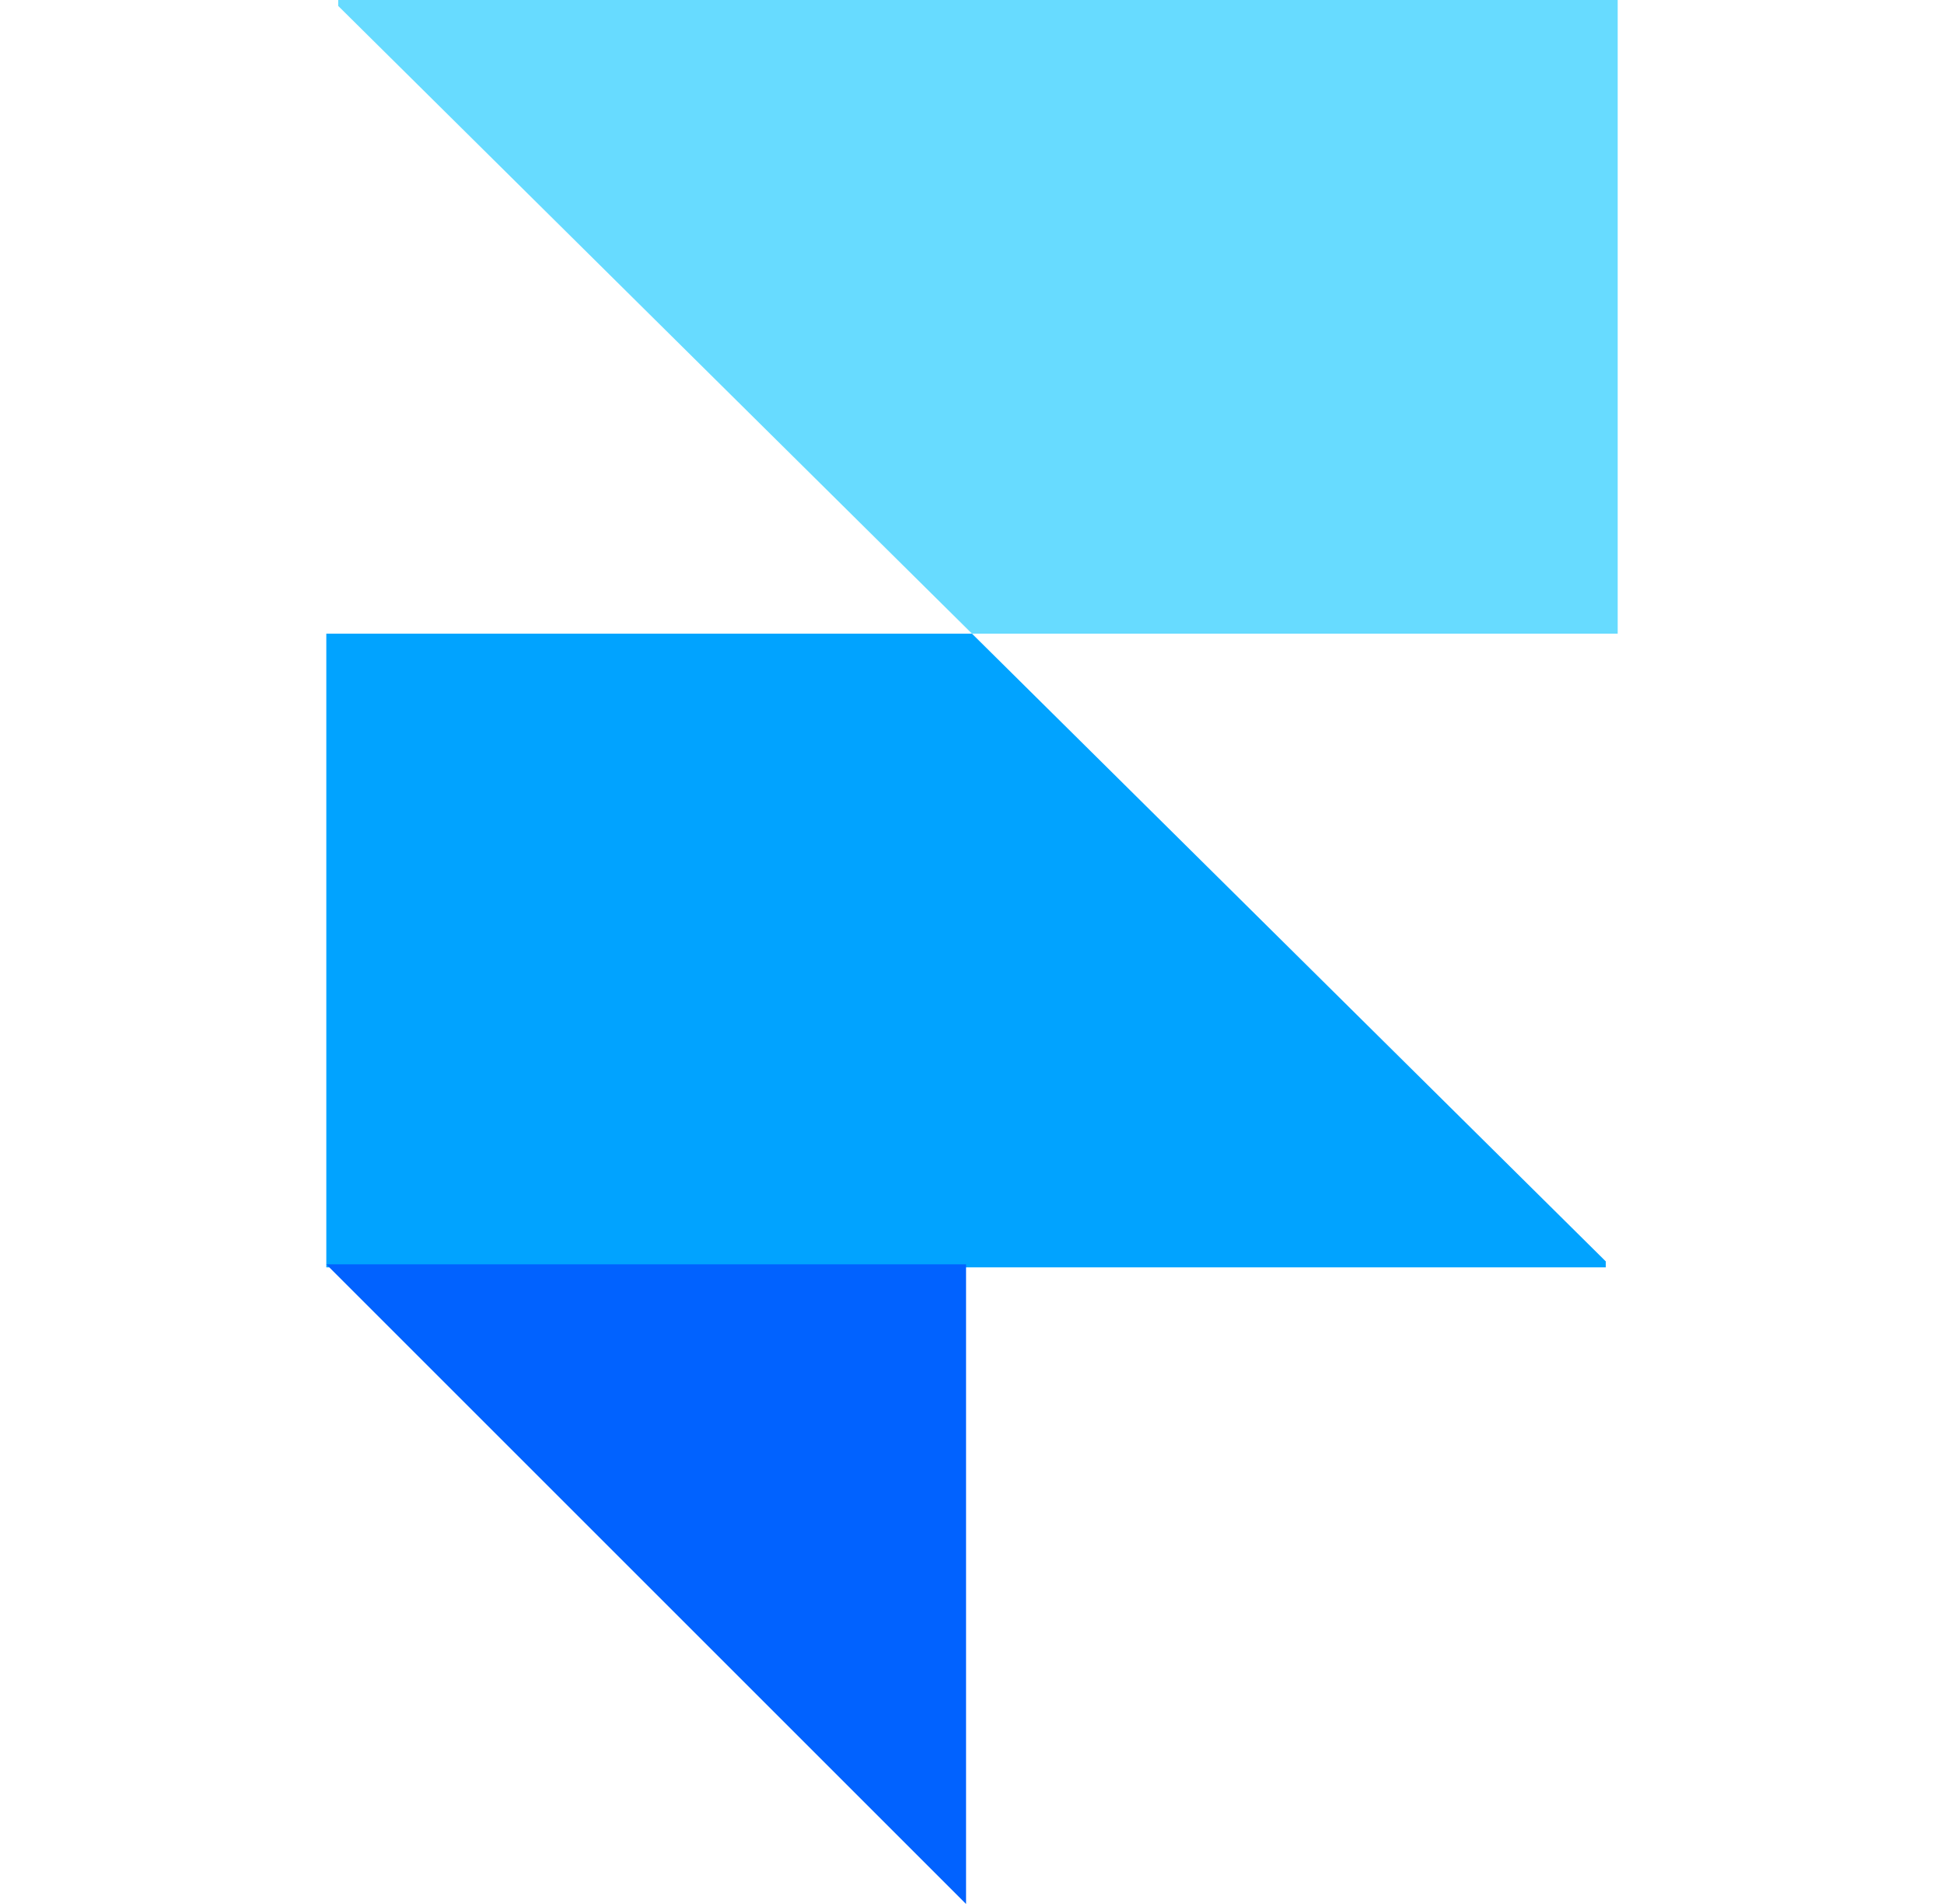 <svg width="49" height="48" viewBox="0 0 49 48" fill="none" xmlns="http://www.w3.org/2000/svg">
<path fill-rule="evenodd" clip-rule="evenodd" d="M24.5 15.975H40.775V0H8.525V0.15L24.5 15.975Z" fill="#67DBFF"/>
<path fill-rule="evenodd" clip-rule="evenodd" d="M24.5 15.975H8.225V31.95H40.475V31.8L24.5 15.975Z" fill="#01A3FF"/>
<path fill-rule="evenodd" clip-rule="evenodd" d="M8.225 31.875H24.35V48L8.225 31.875Z" fill="#0162FF"/>
</svg>
